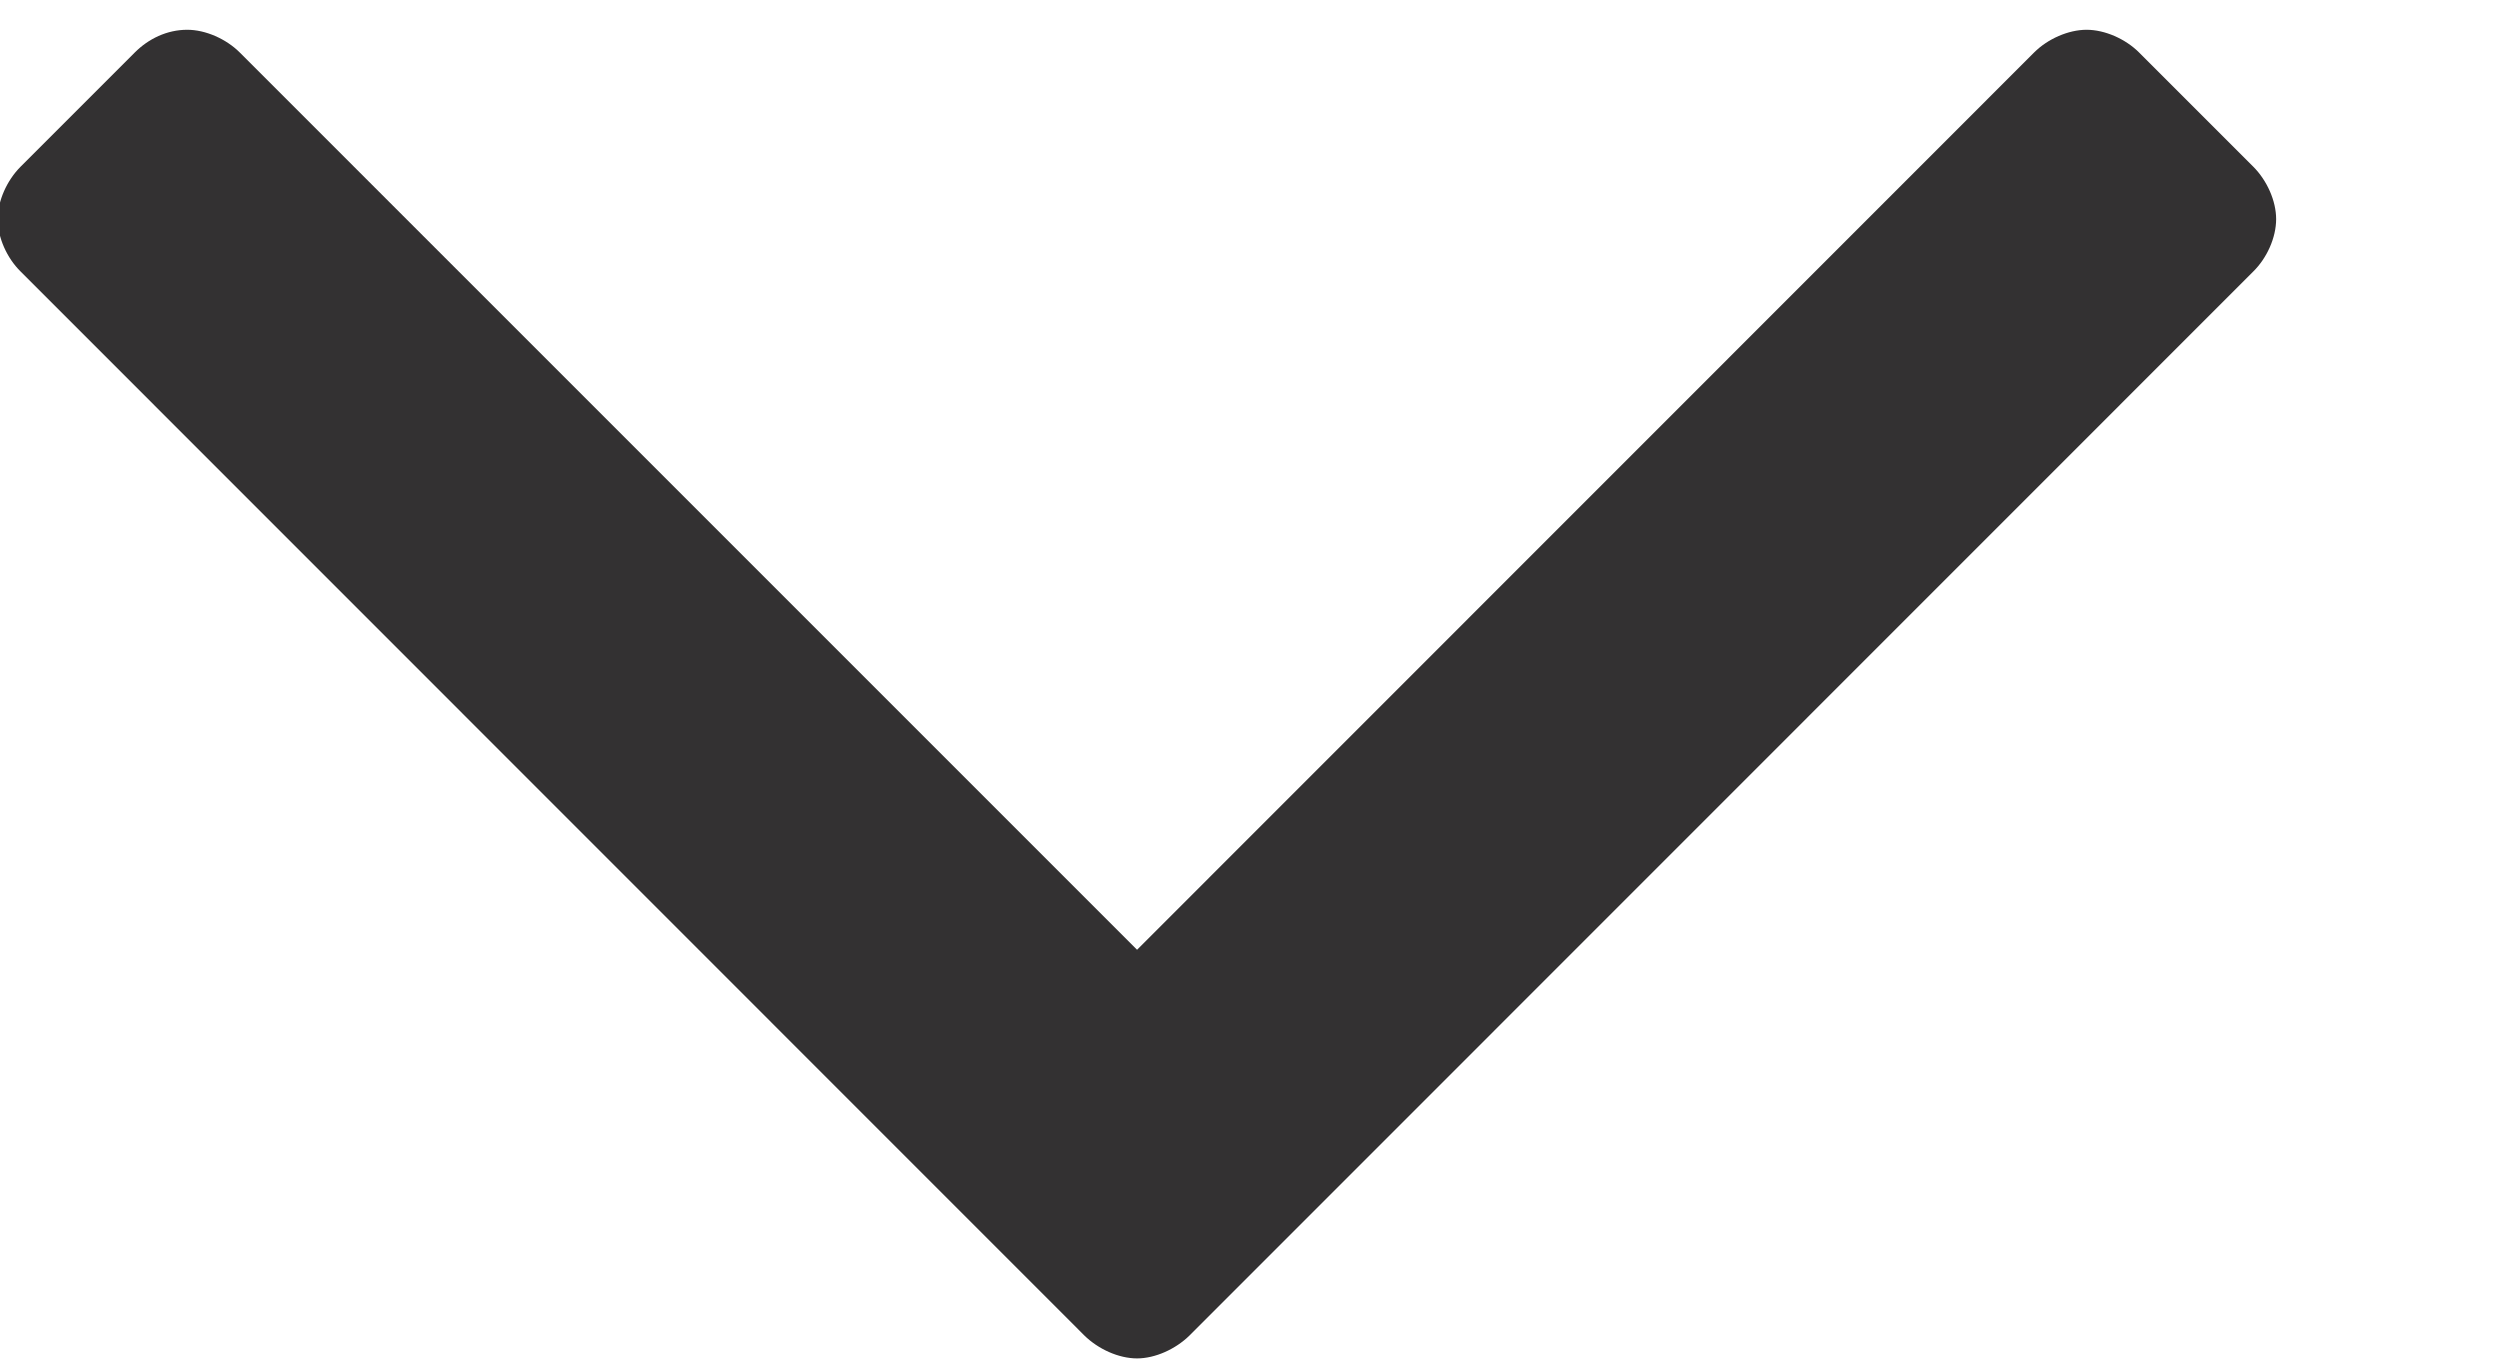 <svg width="11" height="6" viewBox="0 0 11 6" fill="none" xmlns="http://www.w3.org/2000/svg">
<path d="M10.015 0.964C10.015 0.884 9.975 0.794 9.914 0.733L9.412 0.231C9.352 0.171 9.261 0.131 9.181 0.131C9.101 0.131 9.01 0.171 8.95 0.231L5.003 4.179L1.055 0.231C0.995 0.171 0.904 0.131 0.824 0.131C0.734 0.131 0.653 0.171 0.593 0.231L0.091 0.733C0.03 0.794 -0.01 0.884 -0.01 0.964C-0.01 1.045 0.03 1.135 0.091 1.195L4.771 5.876C4.832 5.936 4.922 5.977 5.003 5.977C5.083 5.977 5.173 5.936 5.234 5.876L9.914 1.195C9.975 1.135 10.015 1.045 10.015 0.964Z" fill="#333132"/>
</svg>
